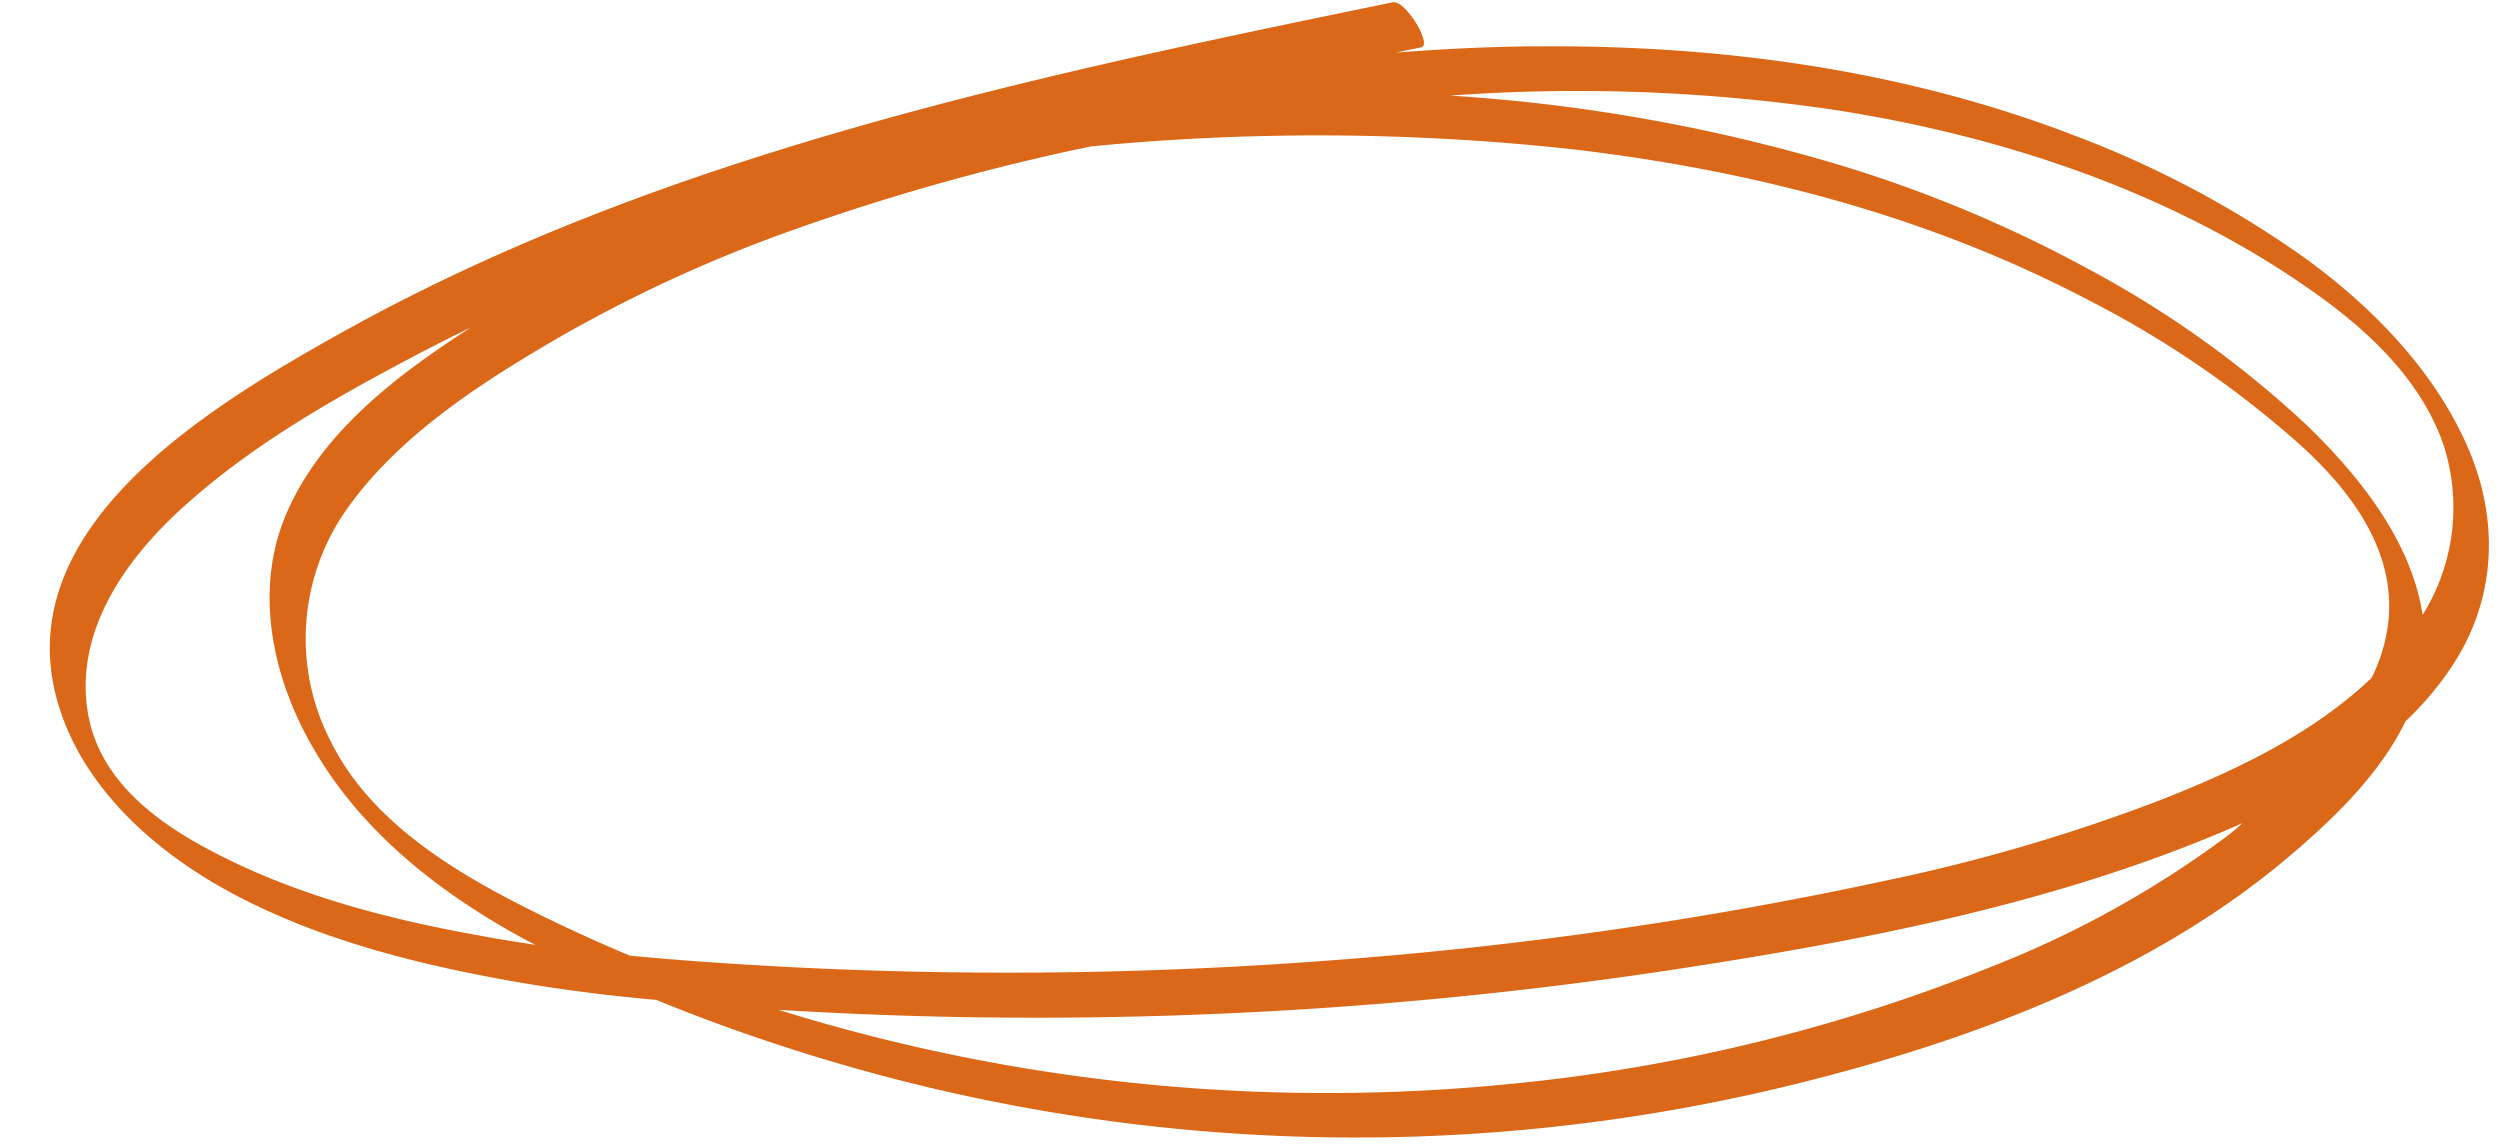 <?xml version="1.0" encoding="UTF-8" standalone="no"?><svg xmlns="http://www.w3.org/2000/svg" xmlns:xlink="http://www.w3.org/1999/xlink" fill="#000000" height="103.7" preserveAspectRatio="xMidYMid meet" version="1" viewBox="-4.5 -0.2 226.7 103.7" width="226.7" zoomAndPan="magnify"><g data-name="Layer 2"><g data-name="Layer 1" id="change1_1"><path d="M219,39.74c-3.08-6.67-8.51-12.18-14.39-16.47a91.93,91.93,0,0,0-21-11.18c-15.28-5.89-31.72-8.16-48-8.09-4.52,0-9,.22-13.55.57l2.33-.48c1-.22-1.44-4.32-2.6-4.08C105.31,3.4,88.83,6.82,72.68,11.46S40.82,21.93,26.21,30.11C14.45,36.7-4.52,48,1,64.34c2.4,7.14,8.53,12.58,14.94,16.13,7.45,4.13,16,6.43,24.34,8,4.87.92,9.79,1.56,14.73,2q5.17,2.12,10.46,3.87a167.33,167.33,0,0,0,46.39,8.48,166.33,166.33,0,0,0,46.83-4.81c15.74-3.93,31.86-9.94,44.38-20.54,3.95-3.34,8.23-7.44,10.56-12.26a28.82,28.82,0,0,0,4.22-5C222,53.94,222.17,46.53,219,39.74ZM162.21,9.82c15.15,2.39,30.39,7.49,43,16.4,5,3.51,9.8,8,11.84,13.84a18.38,18.38,0,0,1-1.87,15.5c-1-6.71-5.82-12.69-10.53-17.23a93.57,93.57,0,0,0-19.88-14.19,119.27,119.27,0,0,0-23.17-9.59A157.79,157.79,0,0,0,127,8.47,159.14,159.14,0,0,1,162.21,9.82Zm29.4,62.45A161.37,161.37,0,0,1,167,79.55a366.29,366.29,0,0,1-50.75,7.33,385,385,0,0,1-51.06.51c-4.19-.24-8.39-.53-12.57-.93q-4.9-2.05-9.64-4.45c-6.83-3.47-14-7.94-17.5-15a20.31,20.31,0,0,1,1.29-20.78c4.65-6.75,12.15-11.59,19.12-15.66a130,130,0,0,1,21.76-10A205.27,205.27,0,0,1,94.4,13.08a212.54,212.54,0,0,1,43.46.23c16.24,1.87,32.33,6,46.88,13.63a91.41,91.41,0,0,1,19.5,13.34c4.45,4.08,8.47,9.41,7.85,15.79a15.32,15.32,0,0,1-1.53,5.2C205.22,66.33,198.39,69.6,191.61,72.27ZM39.24,84.68c-8.22-1.45-16.58-3.6-24-7.42C9.77,74.48,4.3,70.51,3.41,64.06,2.34,56.39,7.52,49.7,13,45c5.89-5.14,12.9-9.13,19.78-12.76q2.68-1.42,5.41-2.74c-6.59,4.24-13.4,9.38-16.62,16.64-3.11,7-1.42,15,2.28,21.4C28.25,75.23,35.36,80.79,43.12,85l.94.49C42.45,85.21,40.84,85,39.24,84.68Zm158.34-9.16a91.71,91.71,0,0,1-21.12,11.79,157.47,157.47,0,0,1-44.52,10.83,167.83,167.83,0,0,1-45.26-1.77,166.45,166.45,0,0,1-20.59-5l1.21.07q13.31.78,26.66.62a385.62,385.62,0,0,0,53.12-4.31c17.31-2.63,34.92-6,51.07-13l.71-.32C198.44,74.83,198,75.18,197.58,75.52Z" fill="#da6818"/></g></g></svg>